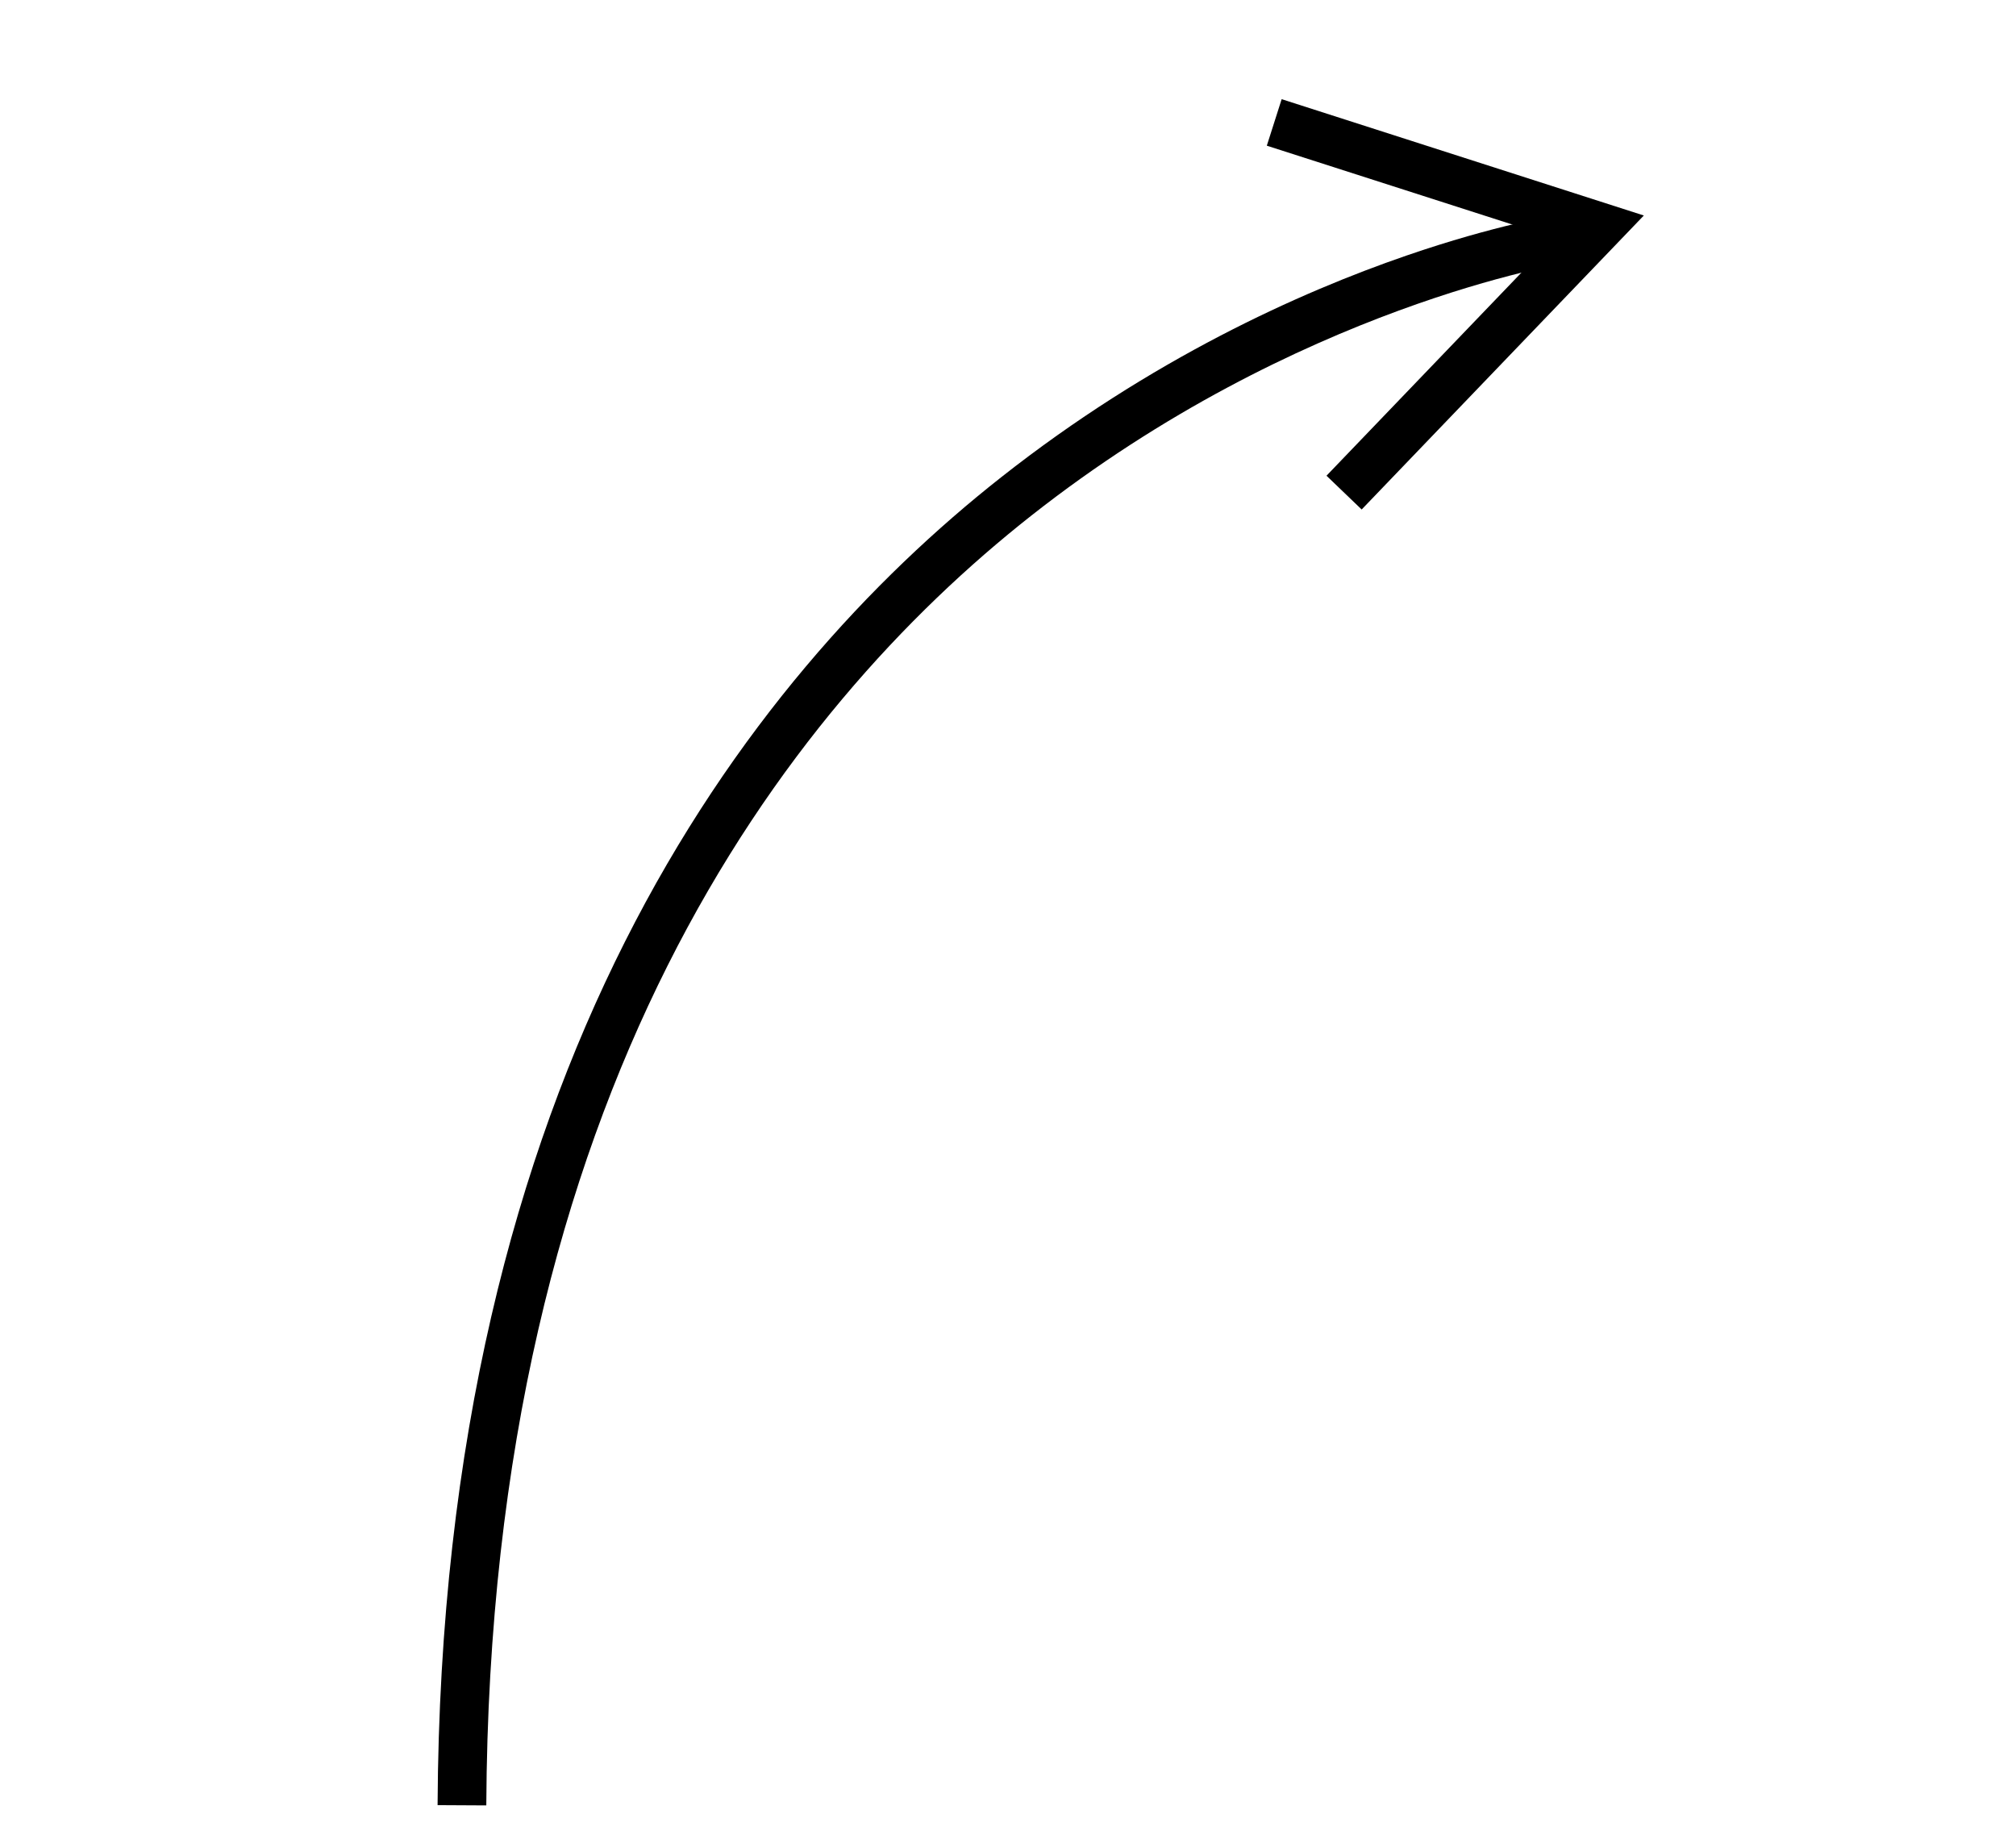 <?xml version="1.0" encoding="UTF-8"?>
<svg width="201px" height="182px" viewBox="0 0 201 182" version="1.1" xmlns="http://www.w3.org/2000/svg" xmlns:xlink="http://www.w3.org/1999/xlink">
    <title>np_arrow_2985762_000000</title>
    <g id="Page-1" stroke="none" stroke-width="1" fill="none" fill-rule="evenodd">
        <g id="06-CONTACTO" transform="translate(-572, -360)" fill="#000000" fill-rule="nonzero">
            <g id="np_arrow_2985762_000000" transform="translate(672.324, 450.731) scale(-1, 1) rotate(-161) translate(-672.324, -450.731) translate(589.672, 383.231)">
                <path d="M141.62,116.208 C130.389,116.208 114.187,114.74 96.188,108.456 C65.63,97.795 24.136,70.595 -9.09494702e-13,1.606 L4.584,0 C28.081,67.168 68.238,93.556 97.786,103.863 C129.751,115.015 156.406,110.328 156.667,110.285 L157.539,115.067 C157.03,115.162 151.091,116.208 141.621,116.208 L141.62,116.208 Z" id="Path"></path>
                <polygon id="Path" points="134.937 135 132.028 131.098 156.155 113.048 126.943 98.054 129.162 93.729 165.304 112.28"></polygon>
            </g>
        </g>
    </g>
</svg>